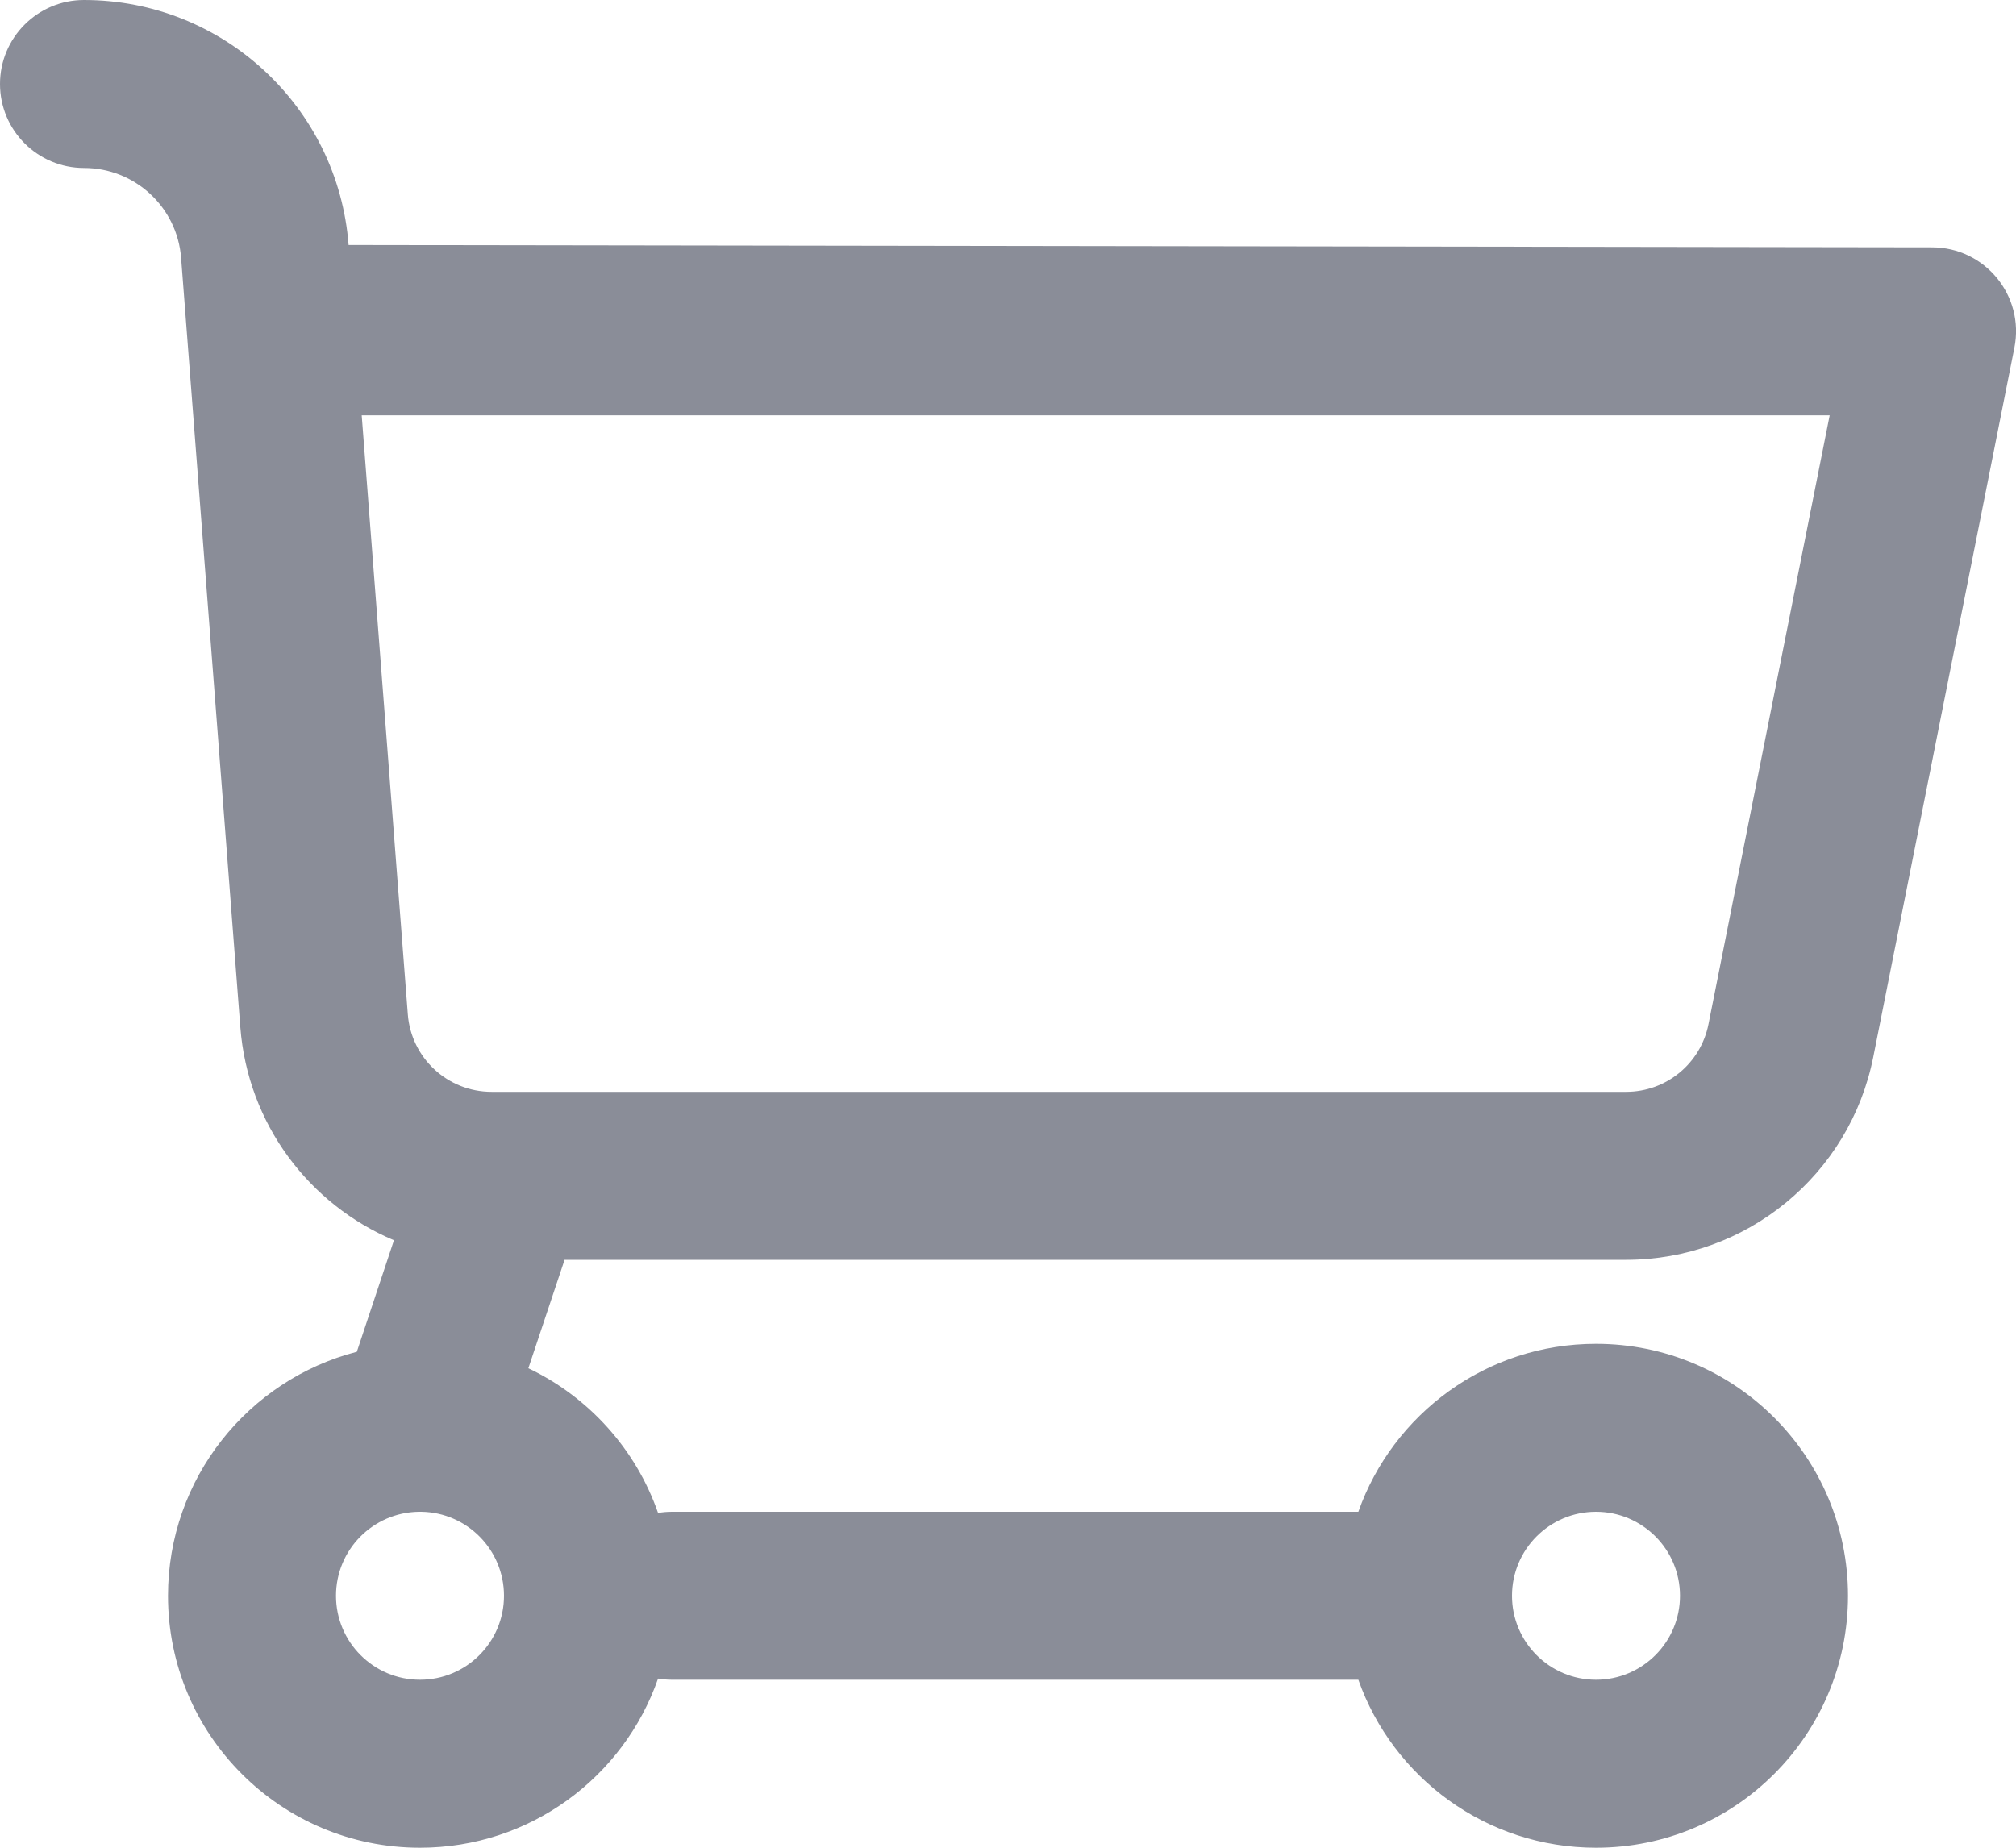 <svg xmlns:xlink="http://www.w3.org/1999/xlink" viewBox="0 0 24 22" fill="none" xmlns="http://www.w3.org/2000/svg" width="24"  height="22" >
<path fill-rule="evenodd" clip-rule="evenodd" d="M7.834 19.986C7.426 21.159 6.311 22 5 22C3.343 22 2 20.657 2 19C2 17.603 2.955 16.429 4.248 16.095L4.69 14.767C3.682 14.343 2.95 13.383 2.861 12.23L2.156 3.071C2.11 2.467 1.606 2 1 2C0.448 2 0 1.552 0 1C0 0.448 0.448 0 1 0C2.651 0 4.024 1.271 4.15 2.917L23 2.945C23.631 2.945 24.104 3.521 23.981 4.14L22.301 12.585C22.022 13.989 20.79 15 19.359 15H6.721L6.29 16.291C7.009 16.634 7.57 17.254 7.834 18.014C7.888 18.005 7.943 18 8 18H16.171C16.582 16.835 17.694 16 19 16C20.657 16 22 17.343 22 19C22 20.657 20.657 22 19 22C17.694 22 16.582 21.165 16.171 20H8C7.943 20 7.888 19.995 7.834 19.986V19.986ZM4.984 18C4.439 18.009 4 18.453 4 19C4 19.552 4.448 20 5 20C5.552 20 6 19.552 6 19C6 18.453 5.561 18.009 5.017 18C5.006 18 4.995 18 4.984 18V18ZM6.023 13H19.359C19.836 13 20.246 12.663 20.339 12.195L21.782 4.945H4.306L4.855 12.077C4.895 12.598 5.33 13 5.852 13H5.977C5.992 13 6.008 13 6.023 13V13ZM19 20C19.552 20 20 19.552 20 19C20 18.448 19.552 18 19 18C18.448 18 18 18.448 18 19C18 19.552 18.448 20 19 20Z" fill="#8A8D98"></path>
</svg>
